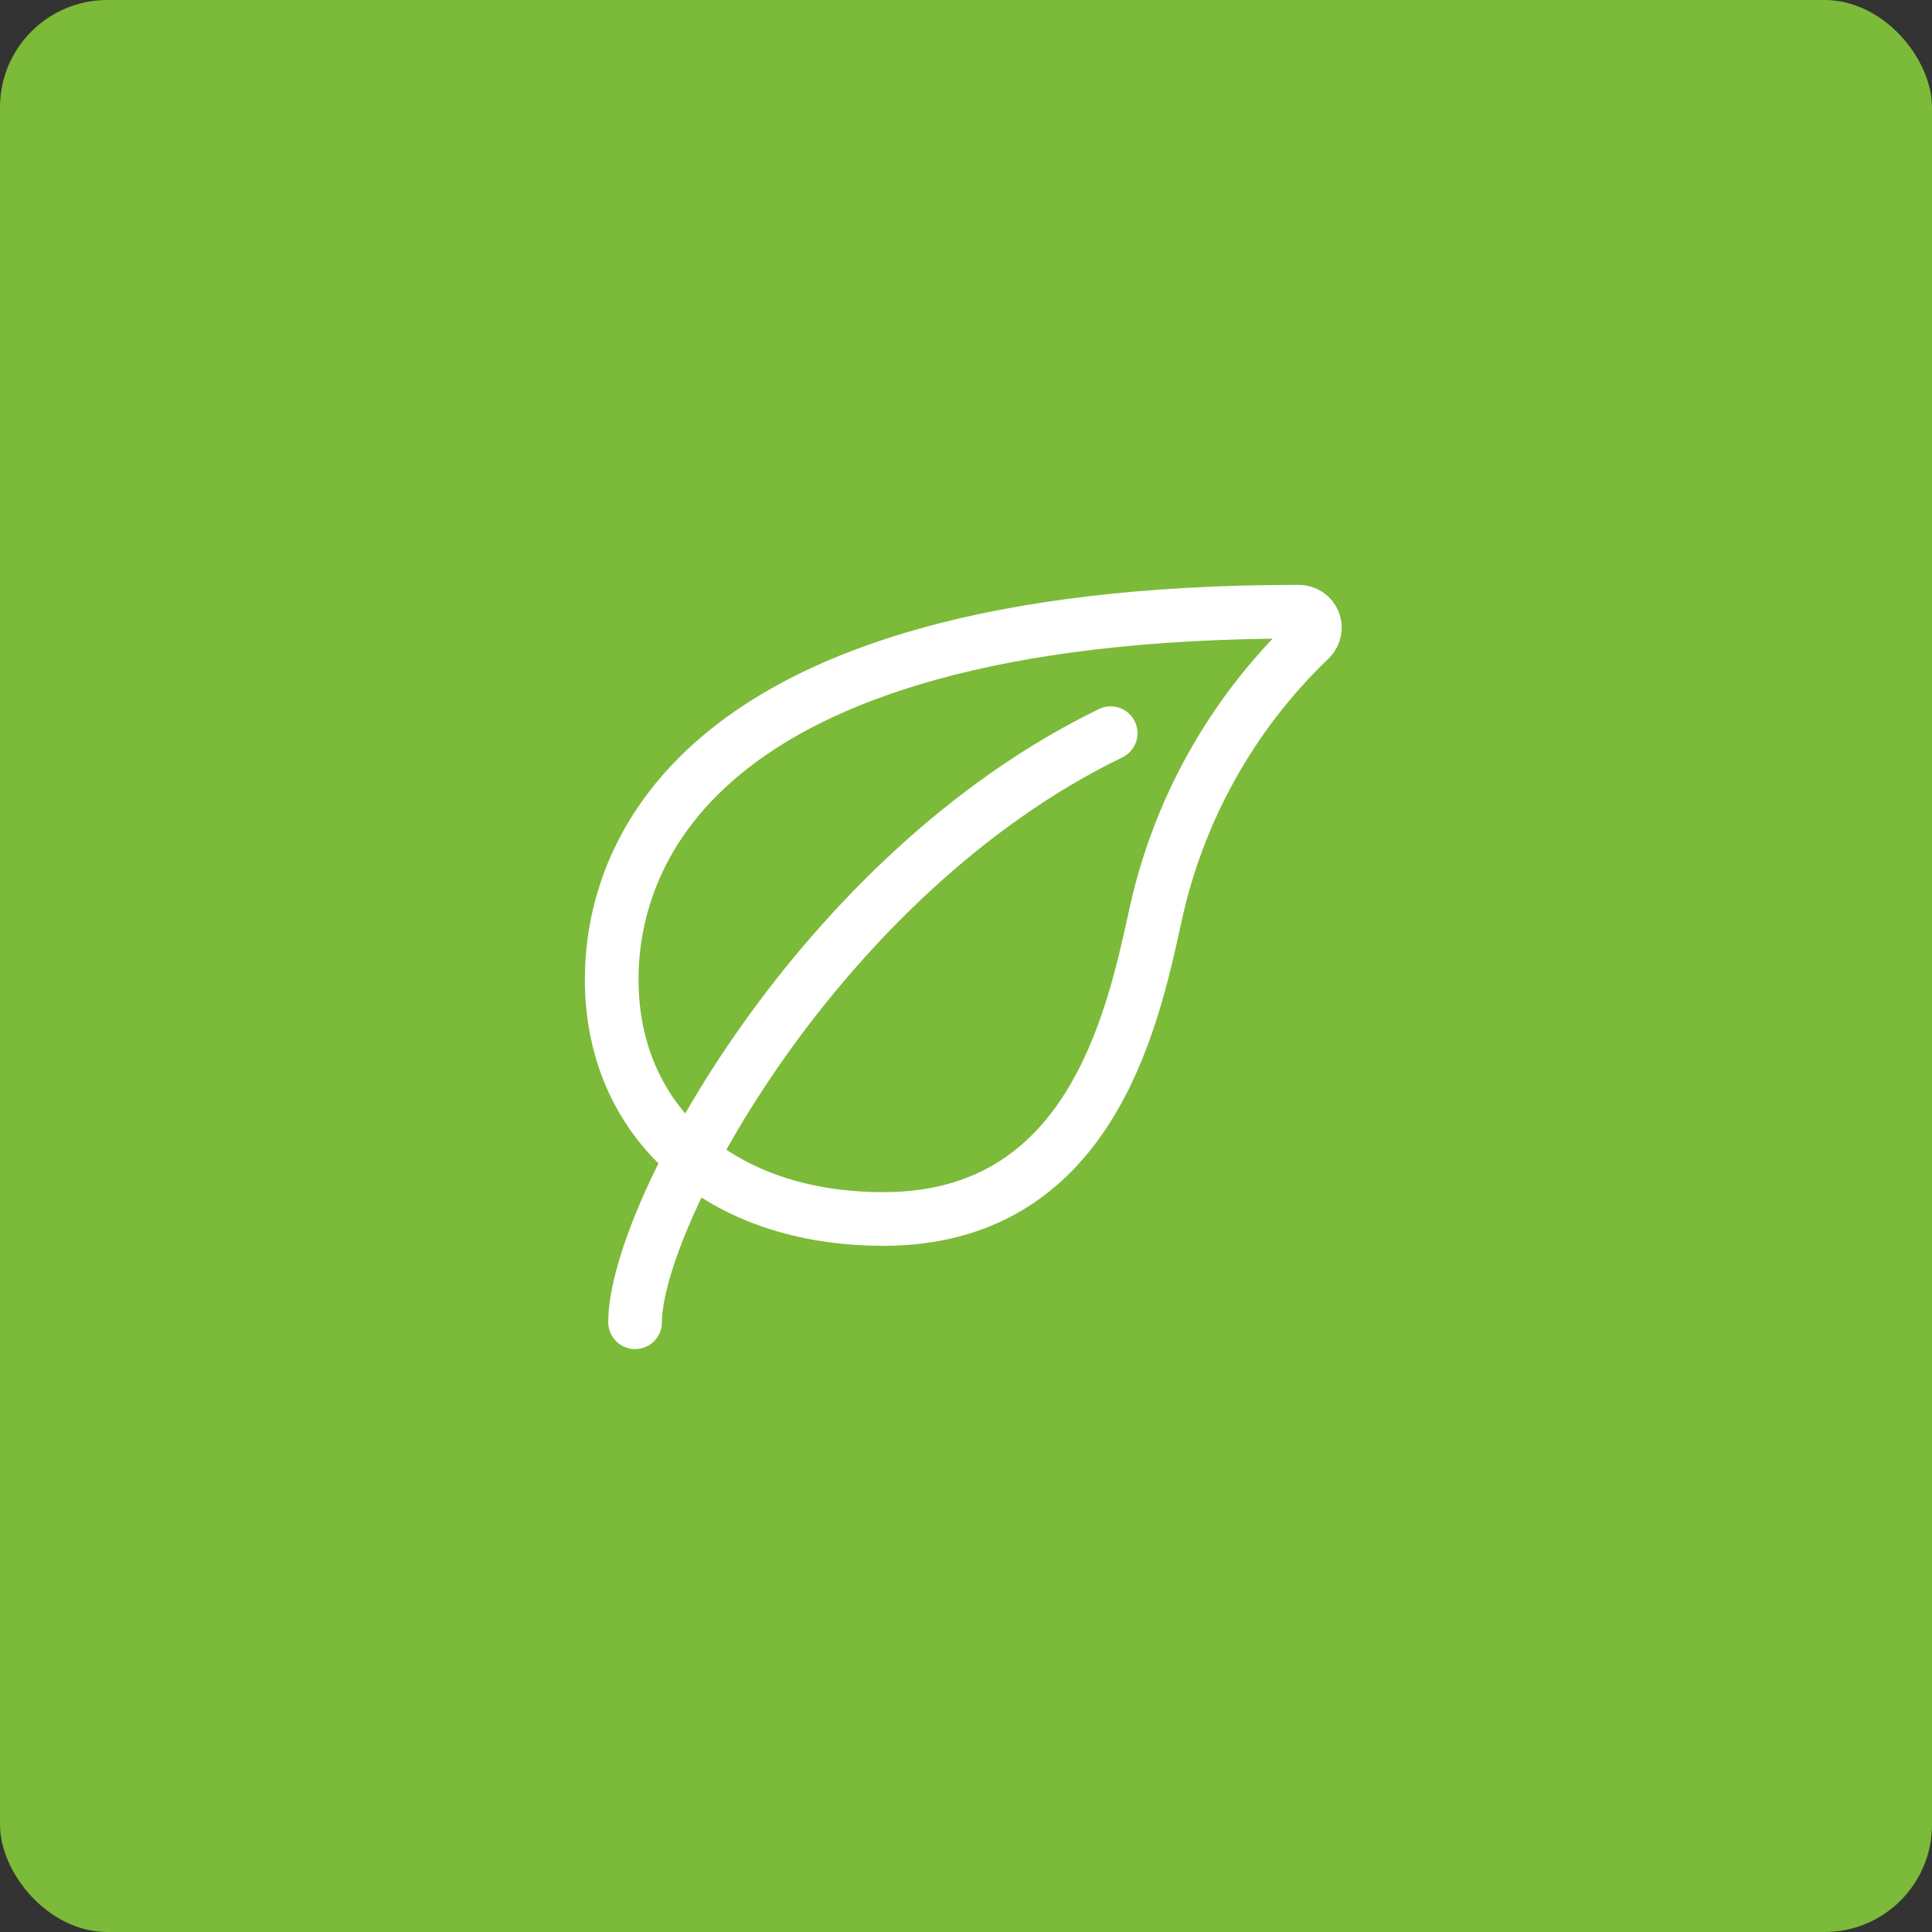 <?xml version="1.0" encoding="UTF-8"?><svg id="Livello_1" xmlns="http://www.w3.org/2000/svg" viewBox="0 0 180 180"><rect x="0" y="0" width="180" height="180" fill="#333333" stroke="none"/><defs><style>.cls-1{fill:#7cba39;}.cls-2{stroke-linejoin:round;}.cls-2,.cls-3{fill:none;stroke:#fff;stroke-linecap:round;stroke-width:5px;}.cls-3{stroke-miterlimit:10;}</style></defs><g id="Raggruppa_16361"><rect id="Rectangle-3" class="cls-1" width="180" height="180" rx="10" ry="10"/><g id="Raggruppa_16364"><g id="Raggruppa_16365"><g id="Raggruppa_16364-2"><path id="Tracciato_75766" class="cls-2" d="m122.4,57.92c-.23-.56-.77-.92-1.38-.93-57.79,0-64.03,23.95-64.03,34.25,0,13.36,10.17,22.33,25.31,22.33,19.12,0,23.13-18.2,25.28-27.97,2.09-9.95,7.14-19.04,14.49-26.07.43-.43.55-1.07.32-1.62Z"/></g></g><g id="Raggruppa_16367"><g id="Raggruppa_16366"><path id="Tracciato_75767" class="cls-3" d="m103.48,68.31c-27.11,13.14-44.31,44.96-44.31,54.88"/></g></g></g></g></svg>